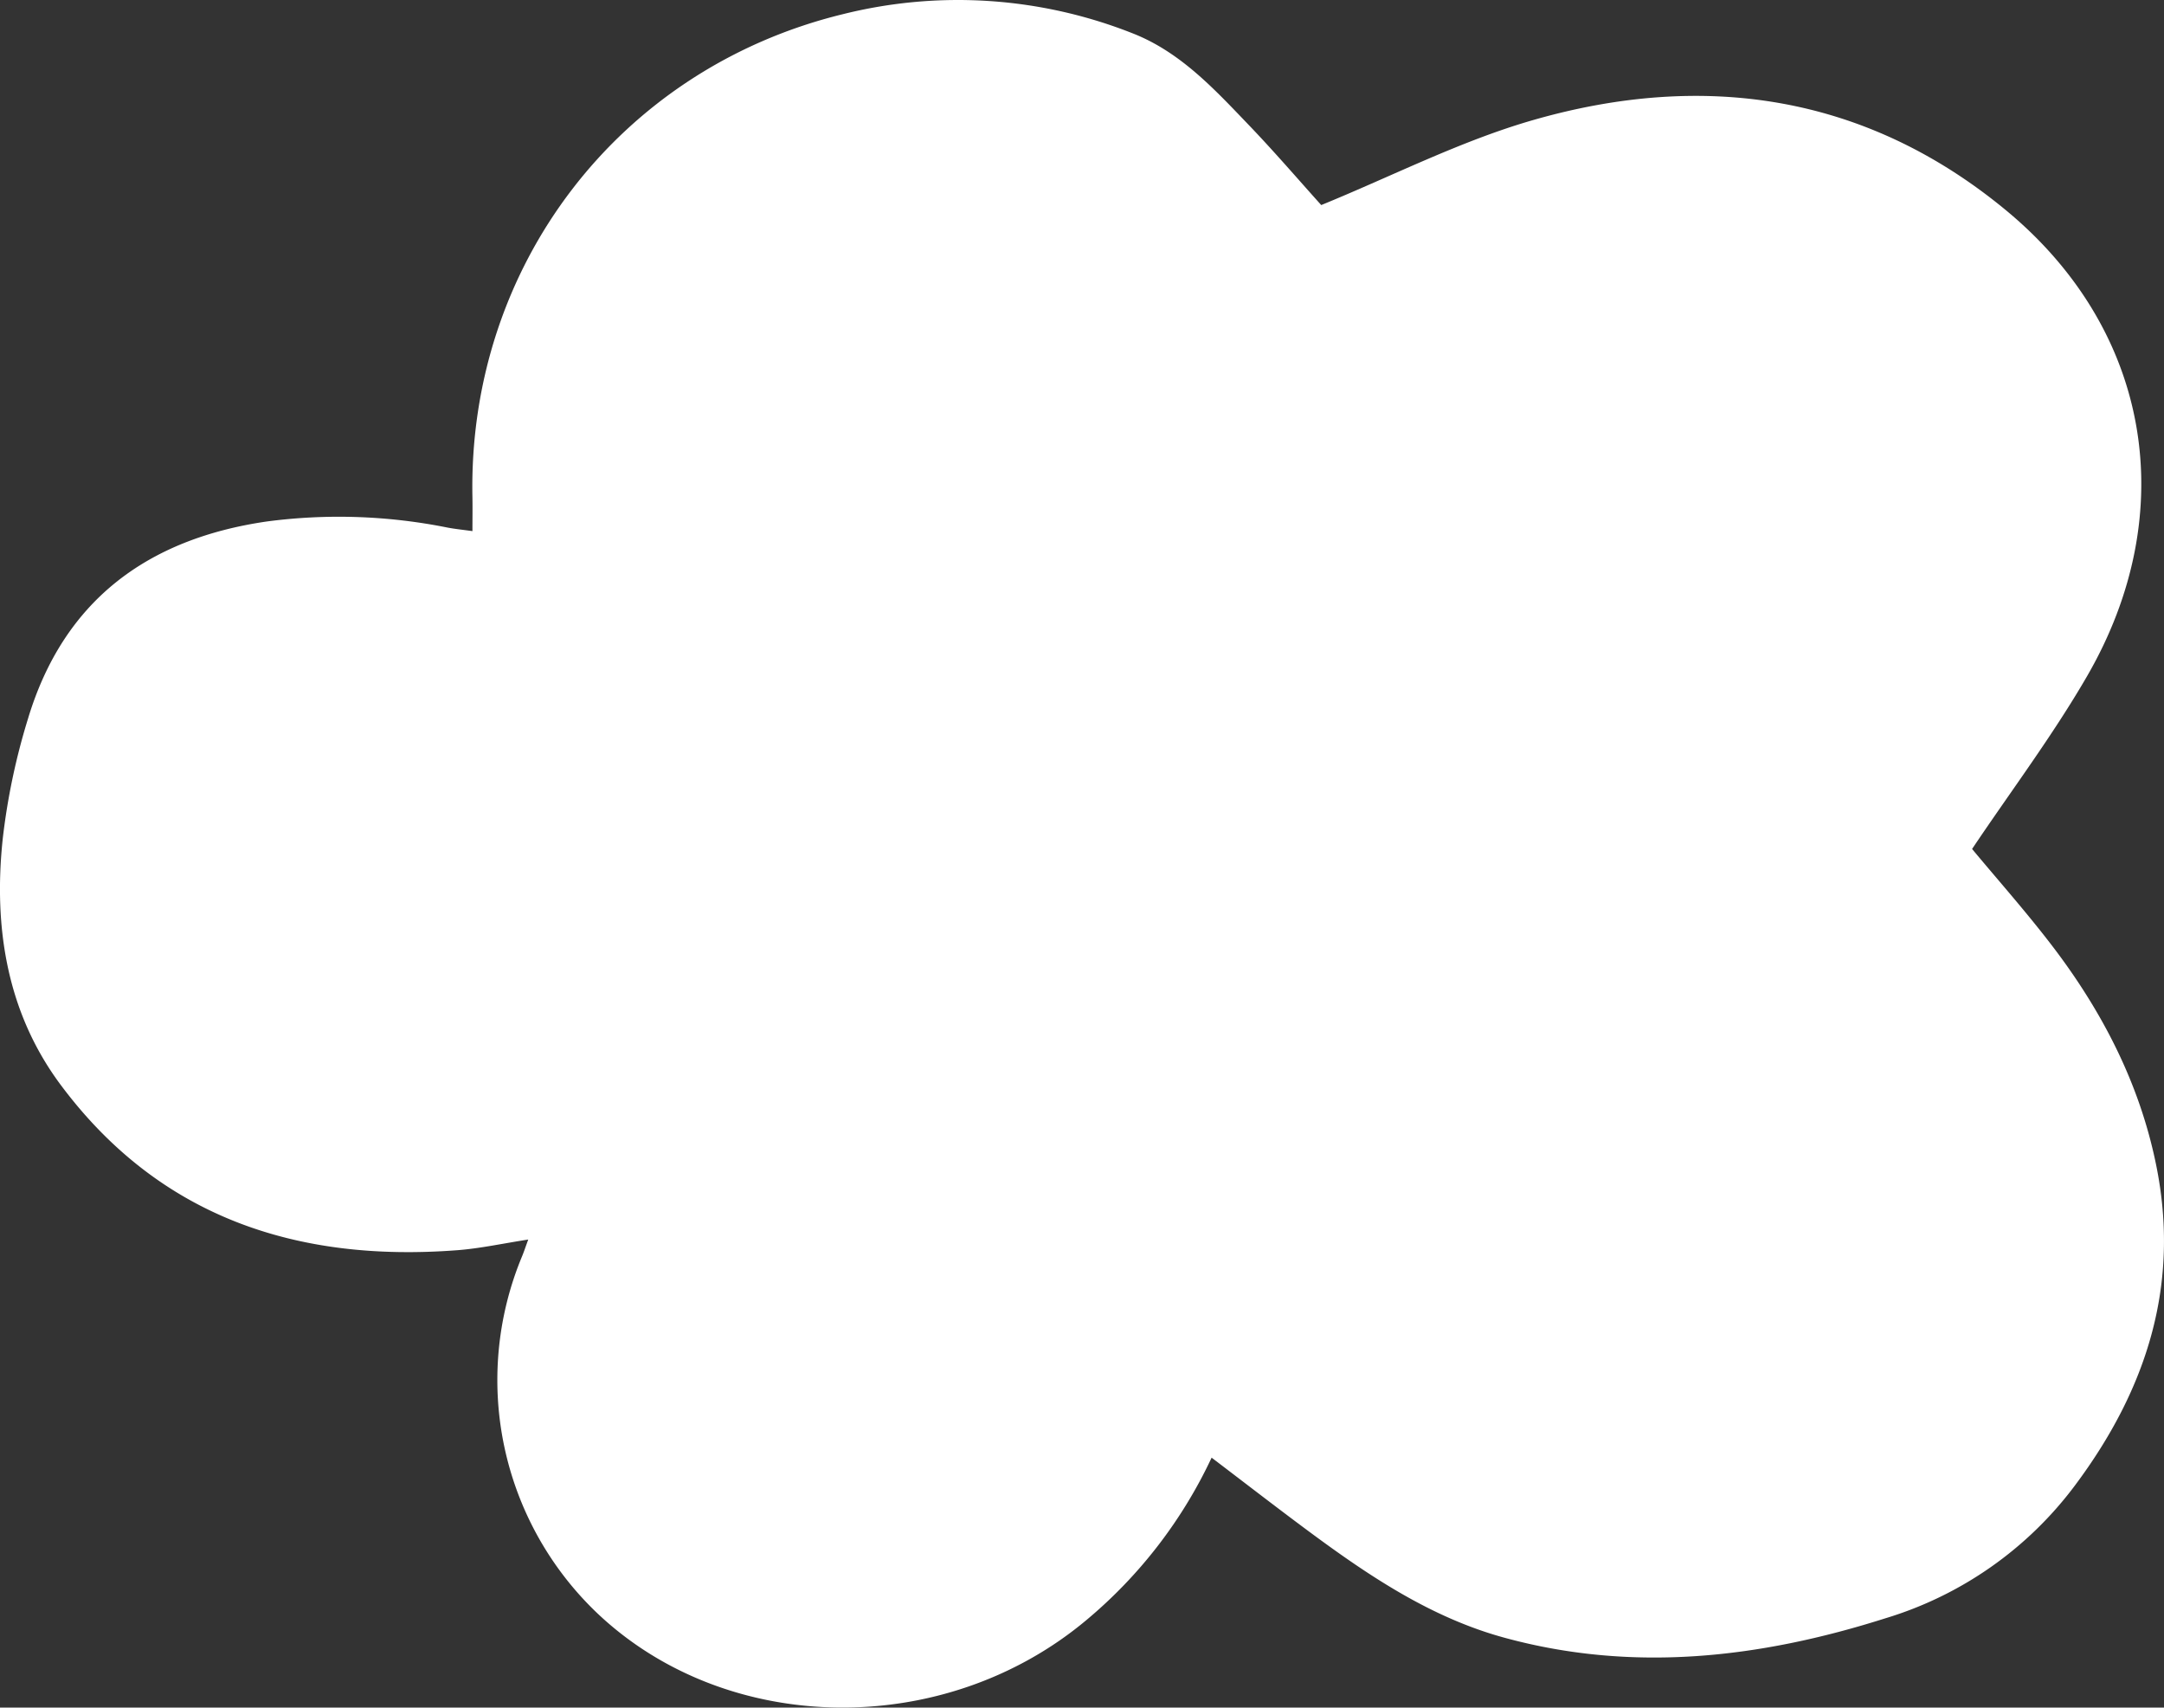 <svg xmlns="http://www.w3.org/2000/svg" width="305.08" height="240.709" viewBox="0 0 305.08 240.709">
  <rect x="0" y="0" width="305.08" height="240.709" fill="#333333" stroke="none"/>
  <path id="Path_4688" data-name="Path 4688" d="M998.254,1143.212a66.682,66.682,0,0,1-17.629,22.874c-20.039,16.809-50.637,16.438-68.982-.948a45.389,45.389,0,0,1-10.6-50.313c.259-.621.467-1.265.869-2.361-3.538.544-6.735,1.249-9.966,1.5-22.581,1.732-41.994-4.6-55.937-23.287-7.621-10.217-9.5-22.266-8.183-34.7a93.259,93.259,0,0,1,3.557-16.919c5.014-16.652,16.816-25.37,33.675-27.816a77.671,77.671,0,0,1,25.465.857c1.054.2,2.123.306,3.522.5,0-1.692.027-3.212,0-4.732-.671-32.54,20.617-60.429,52.218-68.136A66.9,66.9,0,0,1,987,942.383c6.8,2.625,11.624,7.893,16.508,12.985,3.592,3.743,6.974,7.687,10.2,11.27,10.022-4.09,19.635-9.033,29.827-11.969,24.153-6.956,47-3.583,66.705,12.7,20.474,16.917,24.776,42.656,11.42,65.707-4.847,8.363-10.7,16.142-16.195,24.33,3.573,4.3,7.6,8.832,11.276,13.637,7.042,9.211,12.3,19.347,14.65,30.8,3.473,16.9-1.286,31.714-11.407,45.262a52.157,52.157,0,0,1-26.761,18.756c-17.677,5.612-35.639,7.7-53.831,2.692-10.268-2.828-19.008-8.709-27.467-14.973C1007.438,1150.255,1003.021,1146.832,998.254,1143.212Z" transform="translate(-827.441 -937.731)" fill="#fff"/>
</svg>
